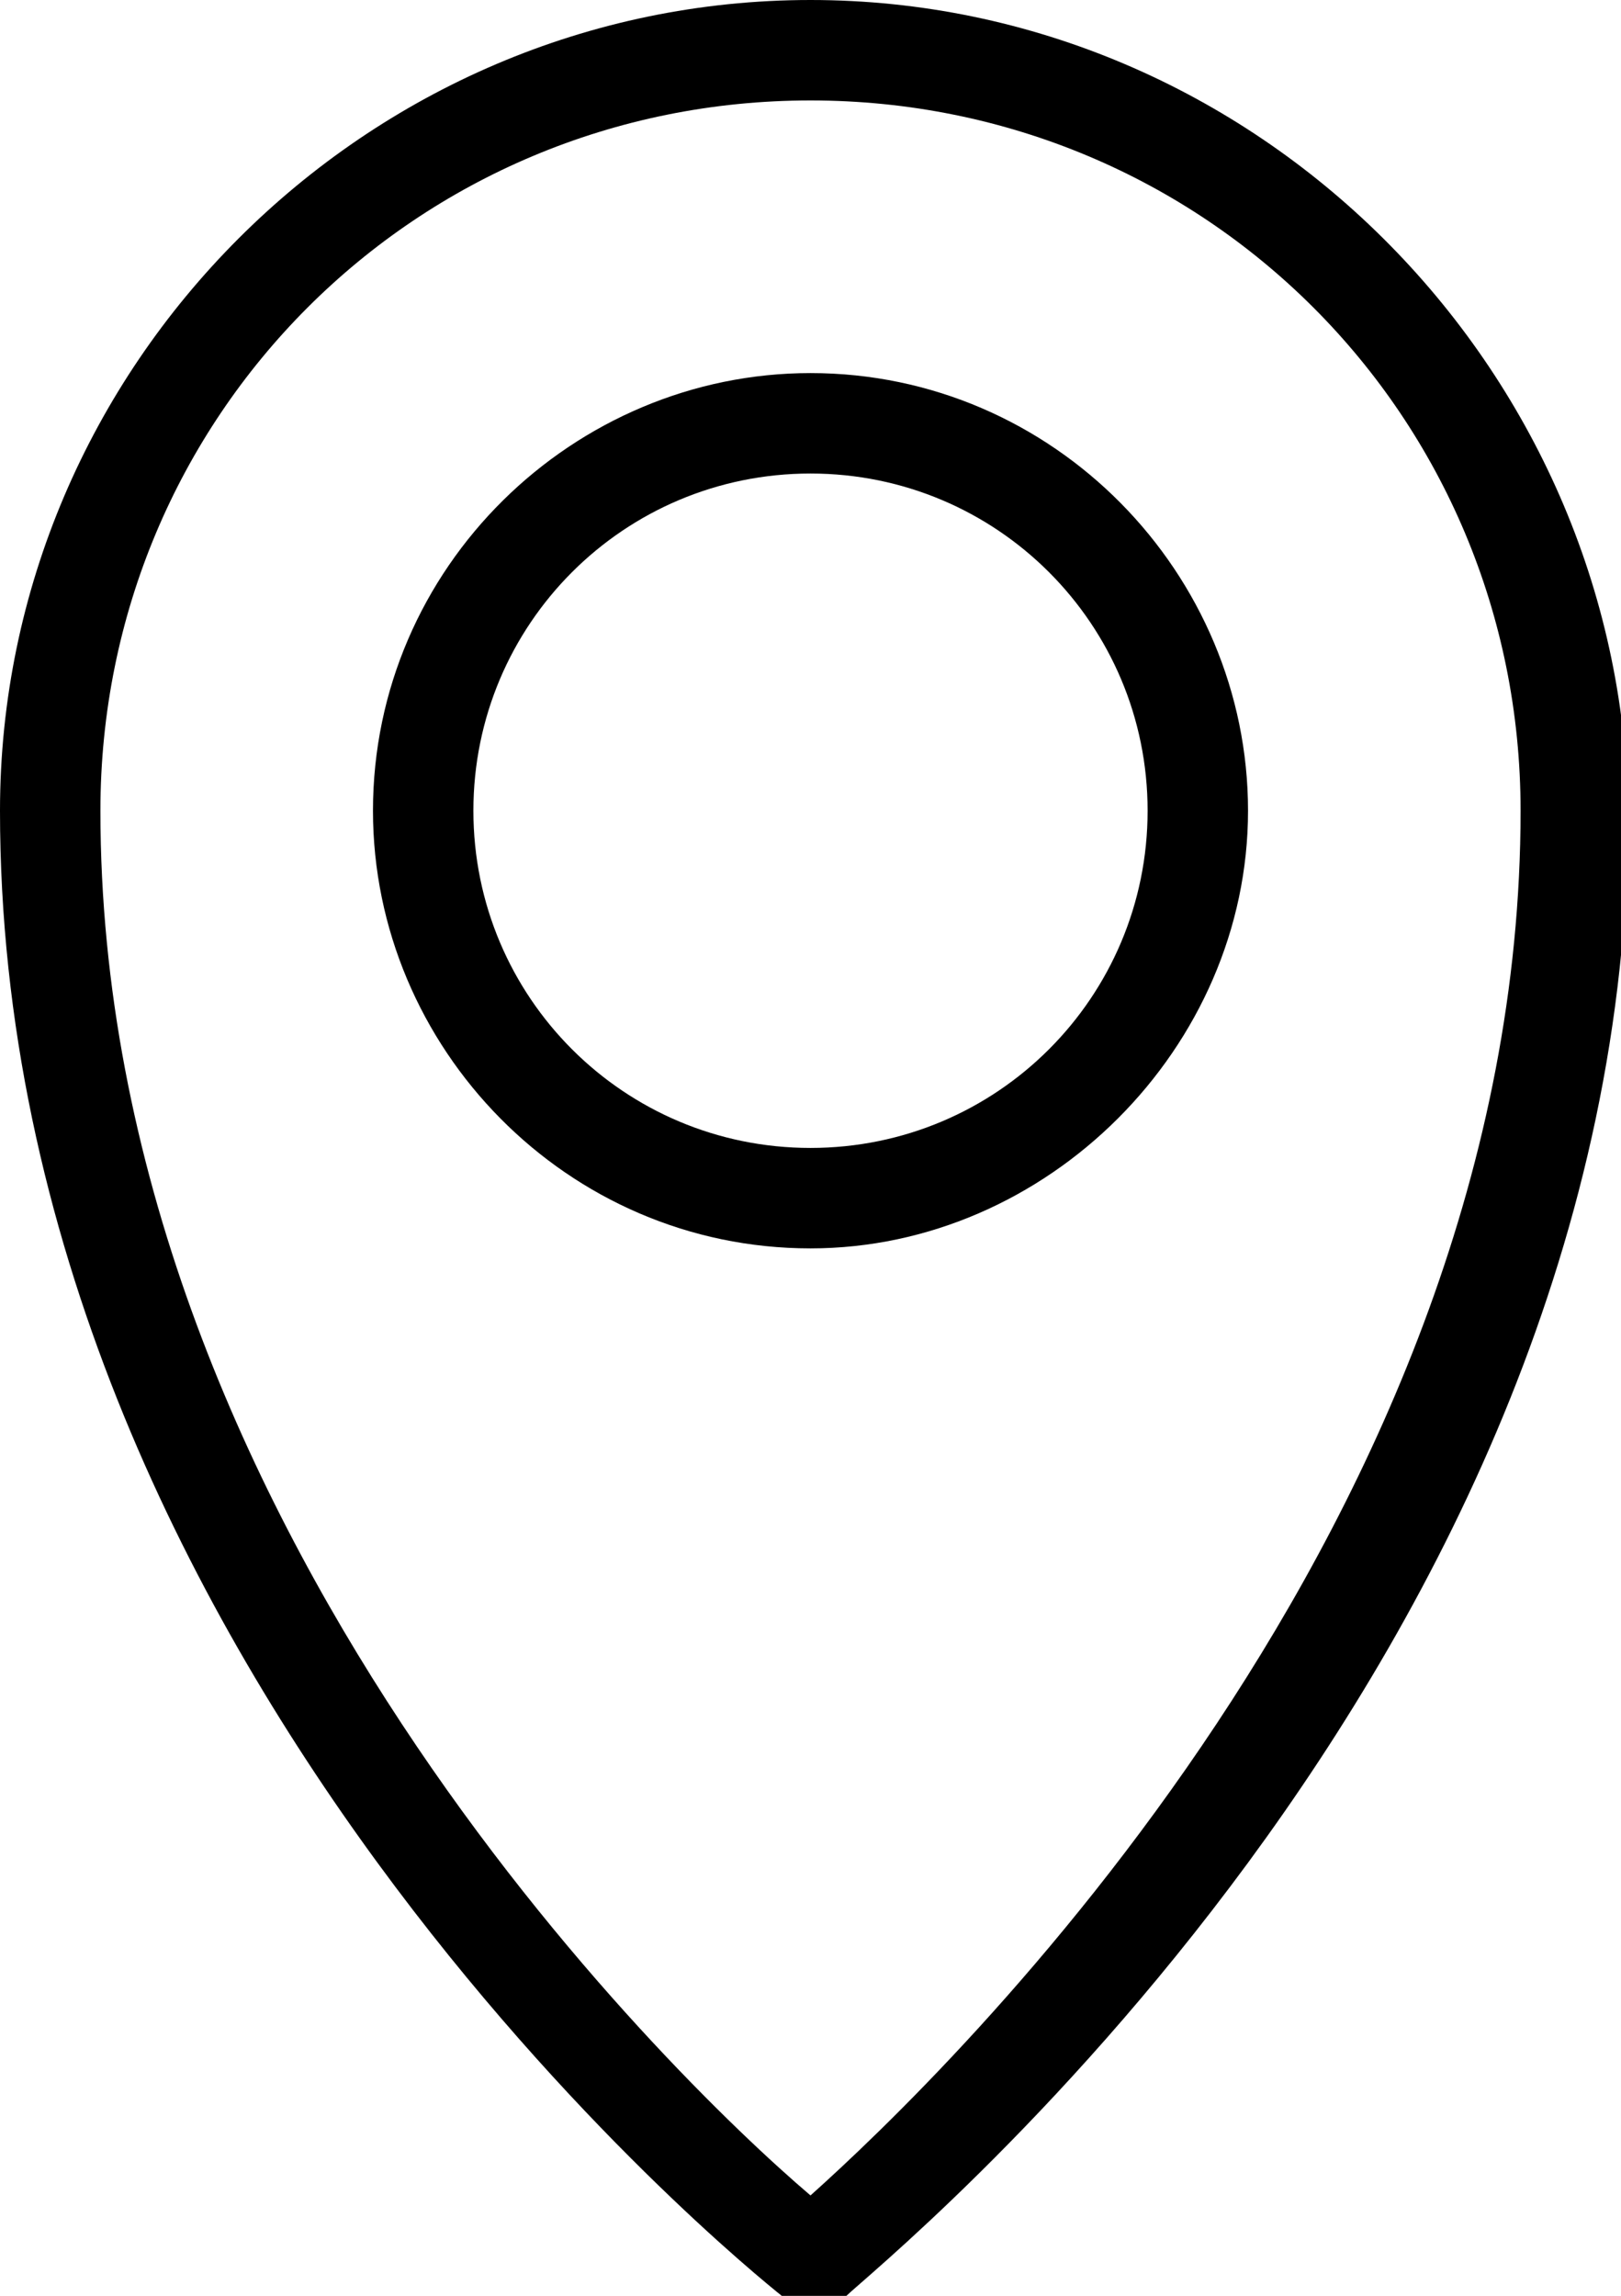 <?xml version="1.0" encoding="utf-8"?>
<!-- Generator: Adobe Illustrator 27.2.0, SVG Export Plug-In . SVG Version: 6.00 Build 0)  -->
<svg version="1.1" id="Layer_1" xmlns="http://www.w3.org/2000/svg" xmlns:xlink="http://www.w3.org/1999/xlink" x="0px" y="0px"
	 viewBox="0 0 22.6 32" style="enable-background:new 0 0 22.6 32;" xml:space="preserve">
<g>
	<path d="M10.9,32h0.9c0.4-0.4,10.9-8.8,10.9-20.7C22.6,5.1,17.5,0,11.3,0C5.1,0,0,5.1,0,11.3C0,23.2,10.4,31.6,10.9,32L10.9,32z
		 M11.3,1.4c5.5,0,9.9,4.4,9.9,9.9c0,9.9-8,17.6-9.9,19.3c-2-1.7-9.9-9.4-9.9-19.3C1.4,5.8,5.8,1.4,11.3,1.4L11.3,1.4z"/>
	<path d="M17.4,11.3c0-3.3-2.7-6.1-6.1-6.1c-3.3,0-6.1,2.7-6.1,6.1c0,3.3,2.7,6.1,6.1,6.1C14.6,17.4,17.4,14.6,17.4,11.3z M6.6,11.3
		c0-2.6,2.1-4.7,4.7-4.7c2.6,0,4.7,2.1,4.7,4.7c0,2.6-2.1,4.7-4.7,4.7C8.7,16,6.6,13.9,6.6,11.3z"/>
</g>
</svg>
